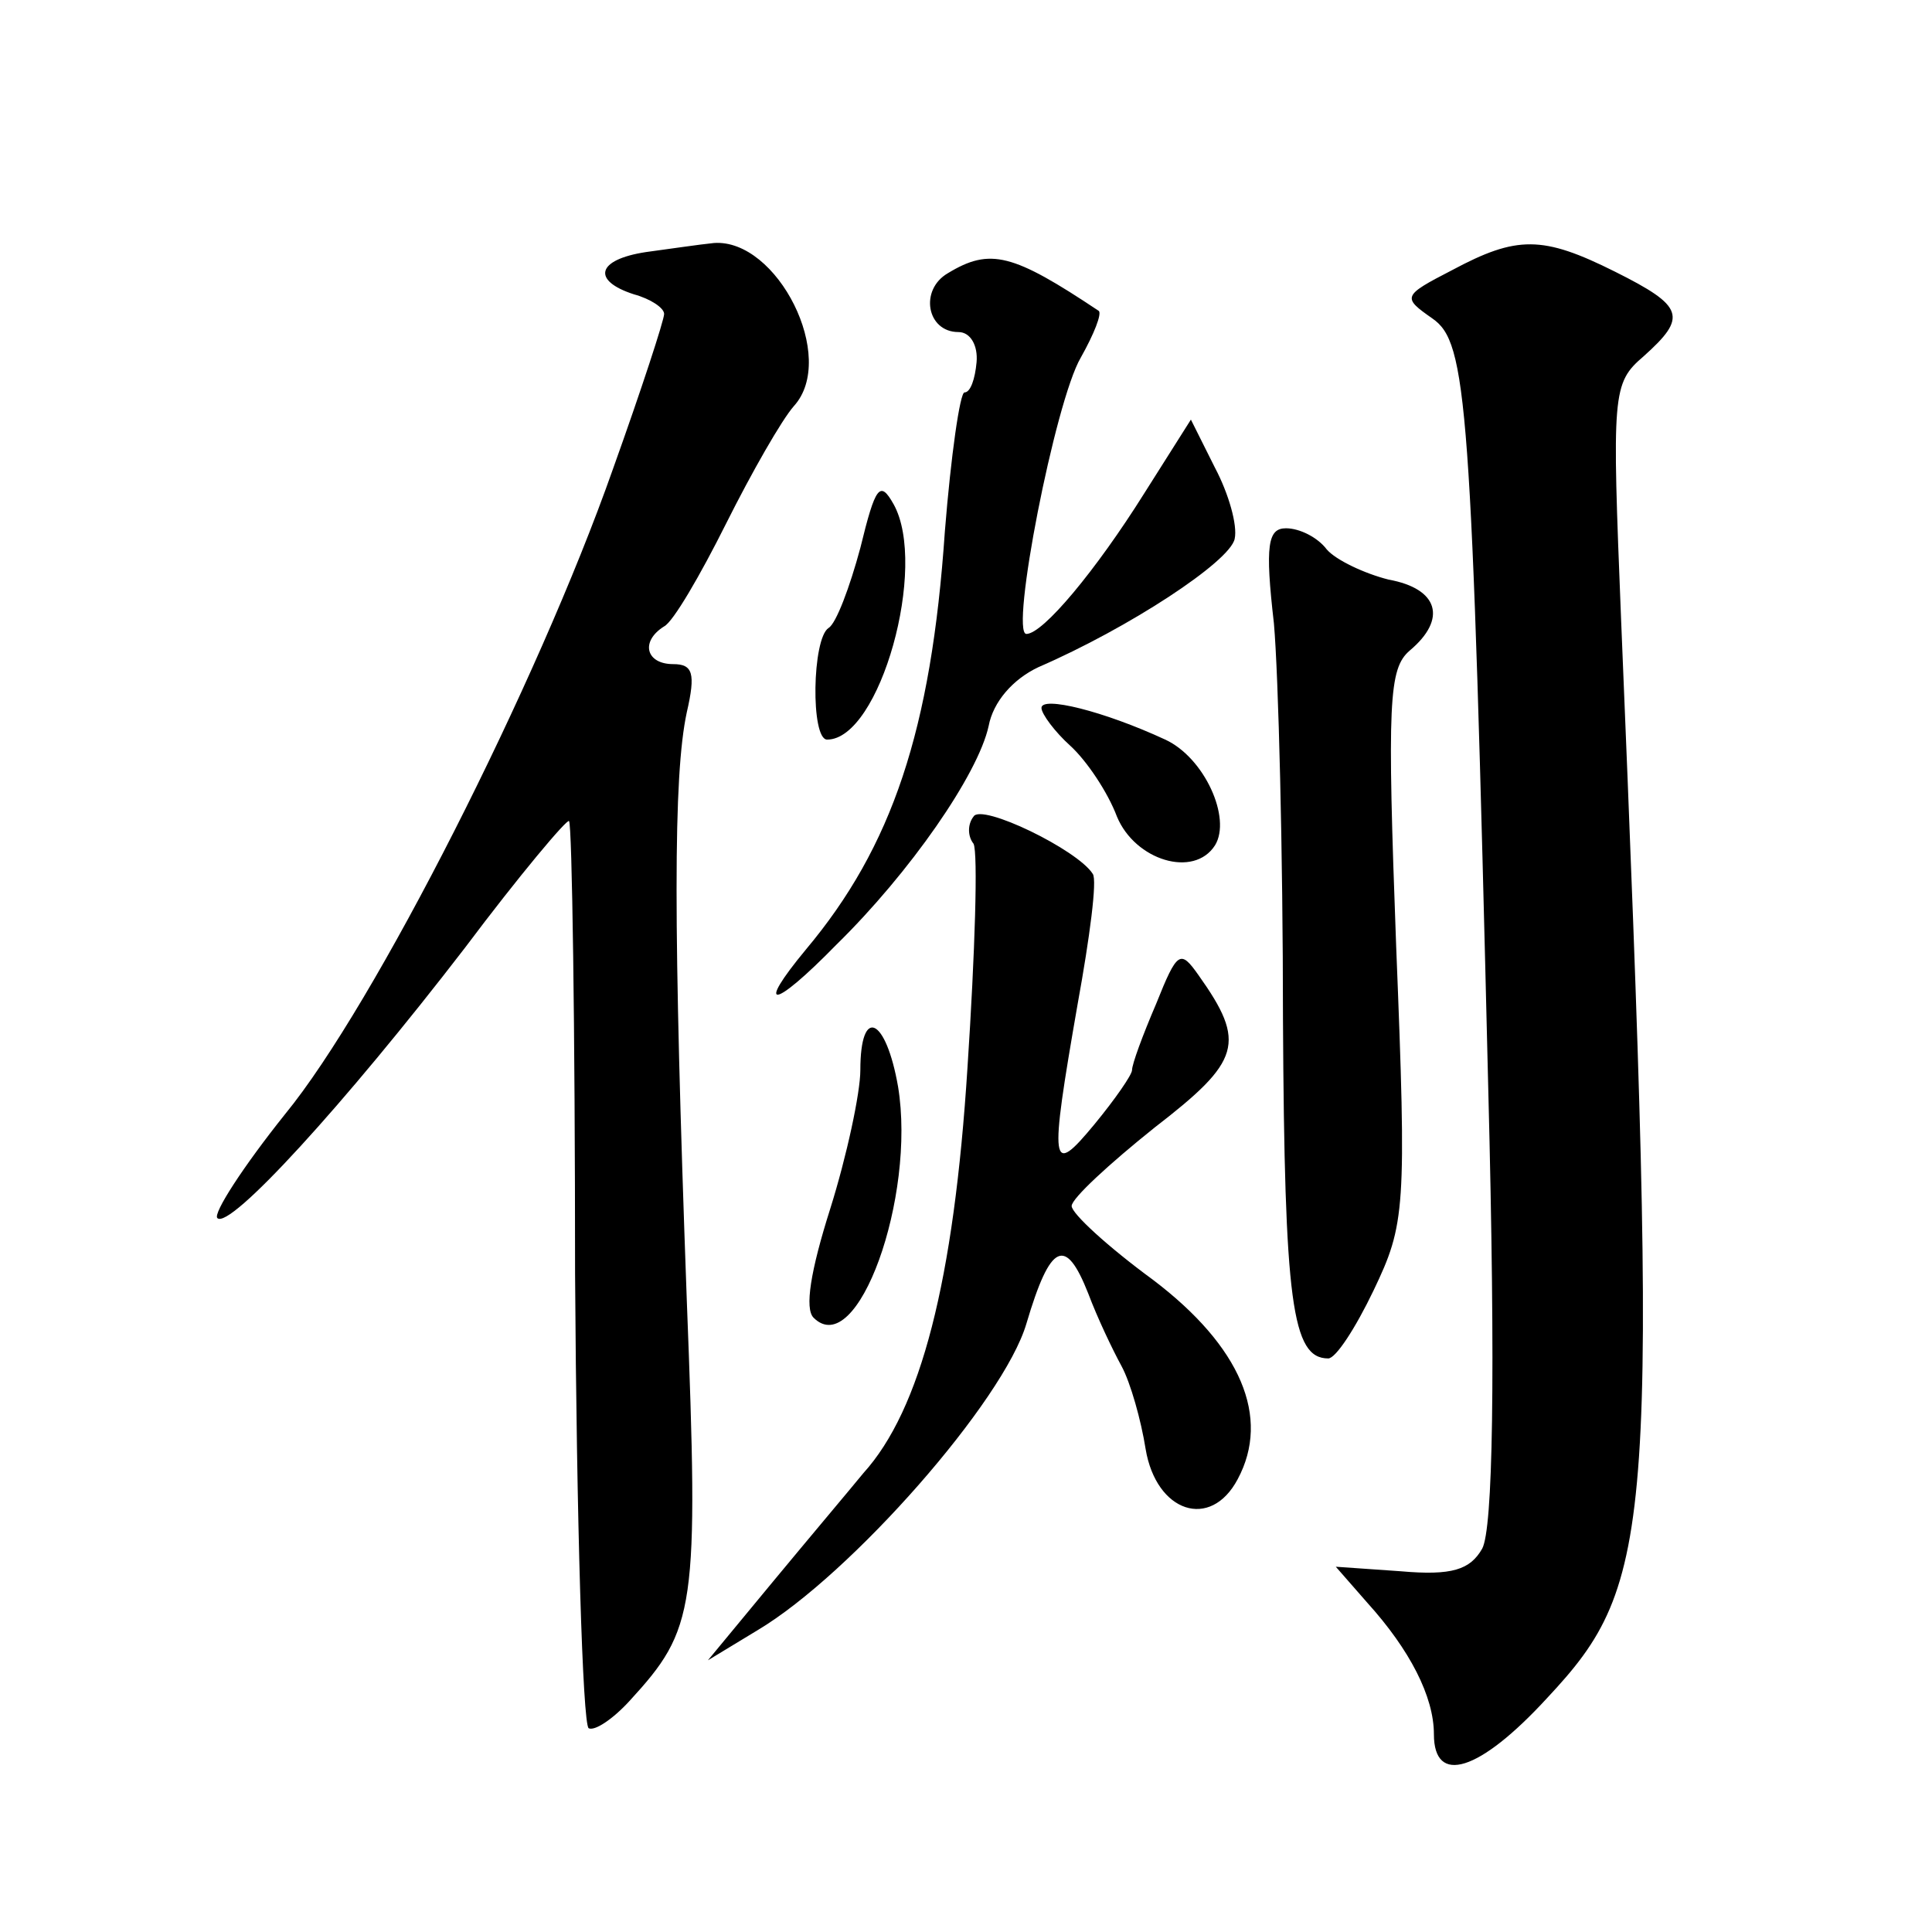 <?xml version="1.0" standalone="no"?>
<!DOCTYPE svg PUBLIC "-//W3C//DTD SVG 20010904//EN"
 "http://www.w3.org/TR/2001/REC-SVG-20010904/DTD/svg10.dtd">
<svg version="1.0" xmlns="http://www.w3.org/2000/svg"
 width="128pt" height="128pt" viewBox="0 0 128 128"
 preserveAspectRatio="xMidYMid meet">
<g transform="translate(0,128) scale(0.1,-0.1)"
fill="#0" stroke="none">
<path d="M428 1113 c-33 -5 -36 -19 -8 -28 11 -3 20 -9 20 -13 0 -4 -15 -50 -34
-103 -50 -142 -158 -355 -217 -427 -28 -35 -48 -66 -45 -69 8 -8 84 75 164 179
36 48 68 86 69 84 2 -2 4 -137 4 -300 1 -163 5 -298 9 -301 4 -2 16 6 27 18 44
48 46 60 38 266 -9 248 -9 347 0 389 6 26 4 32 -9 32 -18 0 -22 15 -6 25 6 3 24
34 41 68 17 34 37 69 45 78 29 32 -11 111 -53 108 -10 -1 -30 -4 -45 -6z M962 1101
c-33 -17 -33 -18 -13 -32 23 -16 26 -53 37 -510 5 -194 3 -292 -4 -305 -8 -14 -20
-18 -54 -15 l-43 3 21 -24 c28 -31 44 -62 44 -87 0 -34 30 -25 75 24 72 77 74 111
49 715 -6 150 -6 156 15 174 29 26 27 33 -19 56 -48 24 -65 24 -108 1z M628 1099
c-19 -11 -14 -39 7 -39 8 0 13 -9 12 -20 -1 -11 -4 -20 -8 -20 -3 0 -9 -42 -13
-92 -9 -132 -35 -209 -92 -277 -34 -41 -22 -40 20 3 49 48 94 113 101 145 3 16
16 31 33 39 60 26 127 70 130 85 2 9 -4 30 -13 47 l-16 32 -31 -49 c-32 -51 -67
-93 -78 -93 -11 0 19 154 36 183 9 16 14 29 12 31 -57 38 -72 42 -100 25z M570
917 c-7 -26 -16 -50 -21 -53 -11 -7 -12 -74 -1 -74 35 0 67 115 44 156 -9 16 -12
12 -22 -29z M844 867 c3 -34 6 -152 6 -262 1 -188 6 -225 30 -225 5 0 18 20 30
45 21 44 22 53 15 228 -6 162 -5 184 9 196 25 21 19 41 -14 47 -16 4 -35 13 -41
20 -6 8 -18 14 -27 14 -12 0 -14 -11 -8 -63z M690 811 c0 -4 9 -16 19 -25 11 -10
25 -31 31 -47 12 -29 51 -41 65 -19 11 18 -7 58 -33 70 -41 19 -82 29 -82 21z M645
739 c-4 -5 -4 -13 0 -18 3 -6 1 -72 -4 -148 -9 -142 -31 -227 -69 -269 -9 -11 -36
-43 -60 -72 l-43 -52 33 20 c62 37 163 152 178 203 16 54 26 58 41 20 6 -16 16
-37 22 -48 6 -11 13 -36 16 -55 7 -42 43 -54 61 -20 22 41 2 88 -56 132 -30 22
-54 44 -54 49 0 5 25 28 55 52 57 44 61 56 29 101 -12 17 -14 16 -28 -19 -9 -21
-16 -40 -16 -44 0 -3 -11 -19 -25 -36 -29 -35 -30 -29 -11 80 8 44 13 82 10 86
-10 16 -74 47 -79 38z M570 571 c0 -15 -9 -57 -20 -92 -13 -41 -17 -66 -11 -72
29 -29 68 80 56 153 -8 46 -25 54 -25 11z"/>
</g>
</svg>
